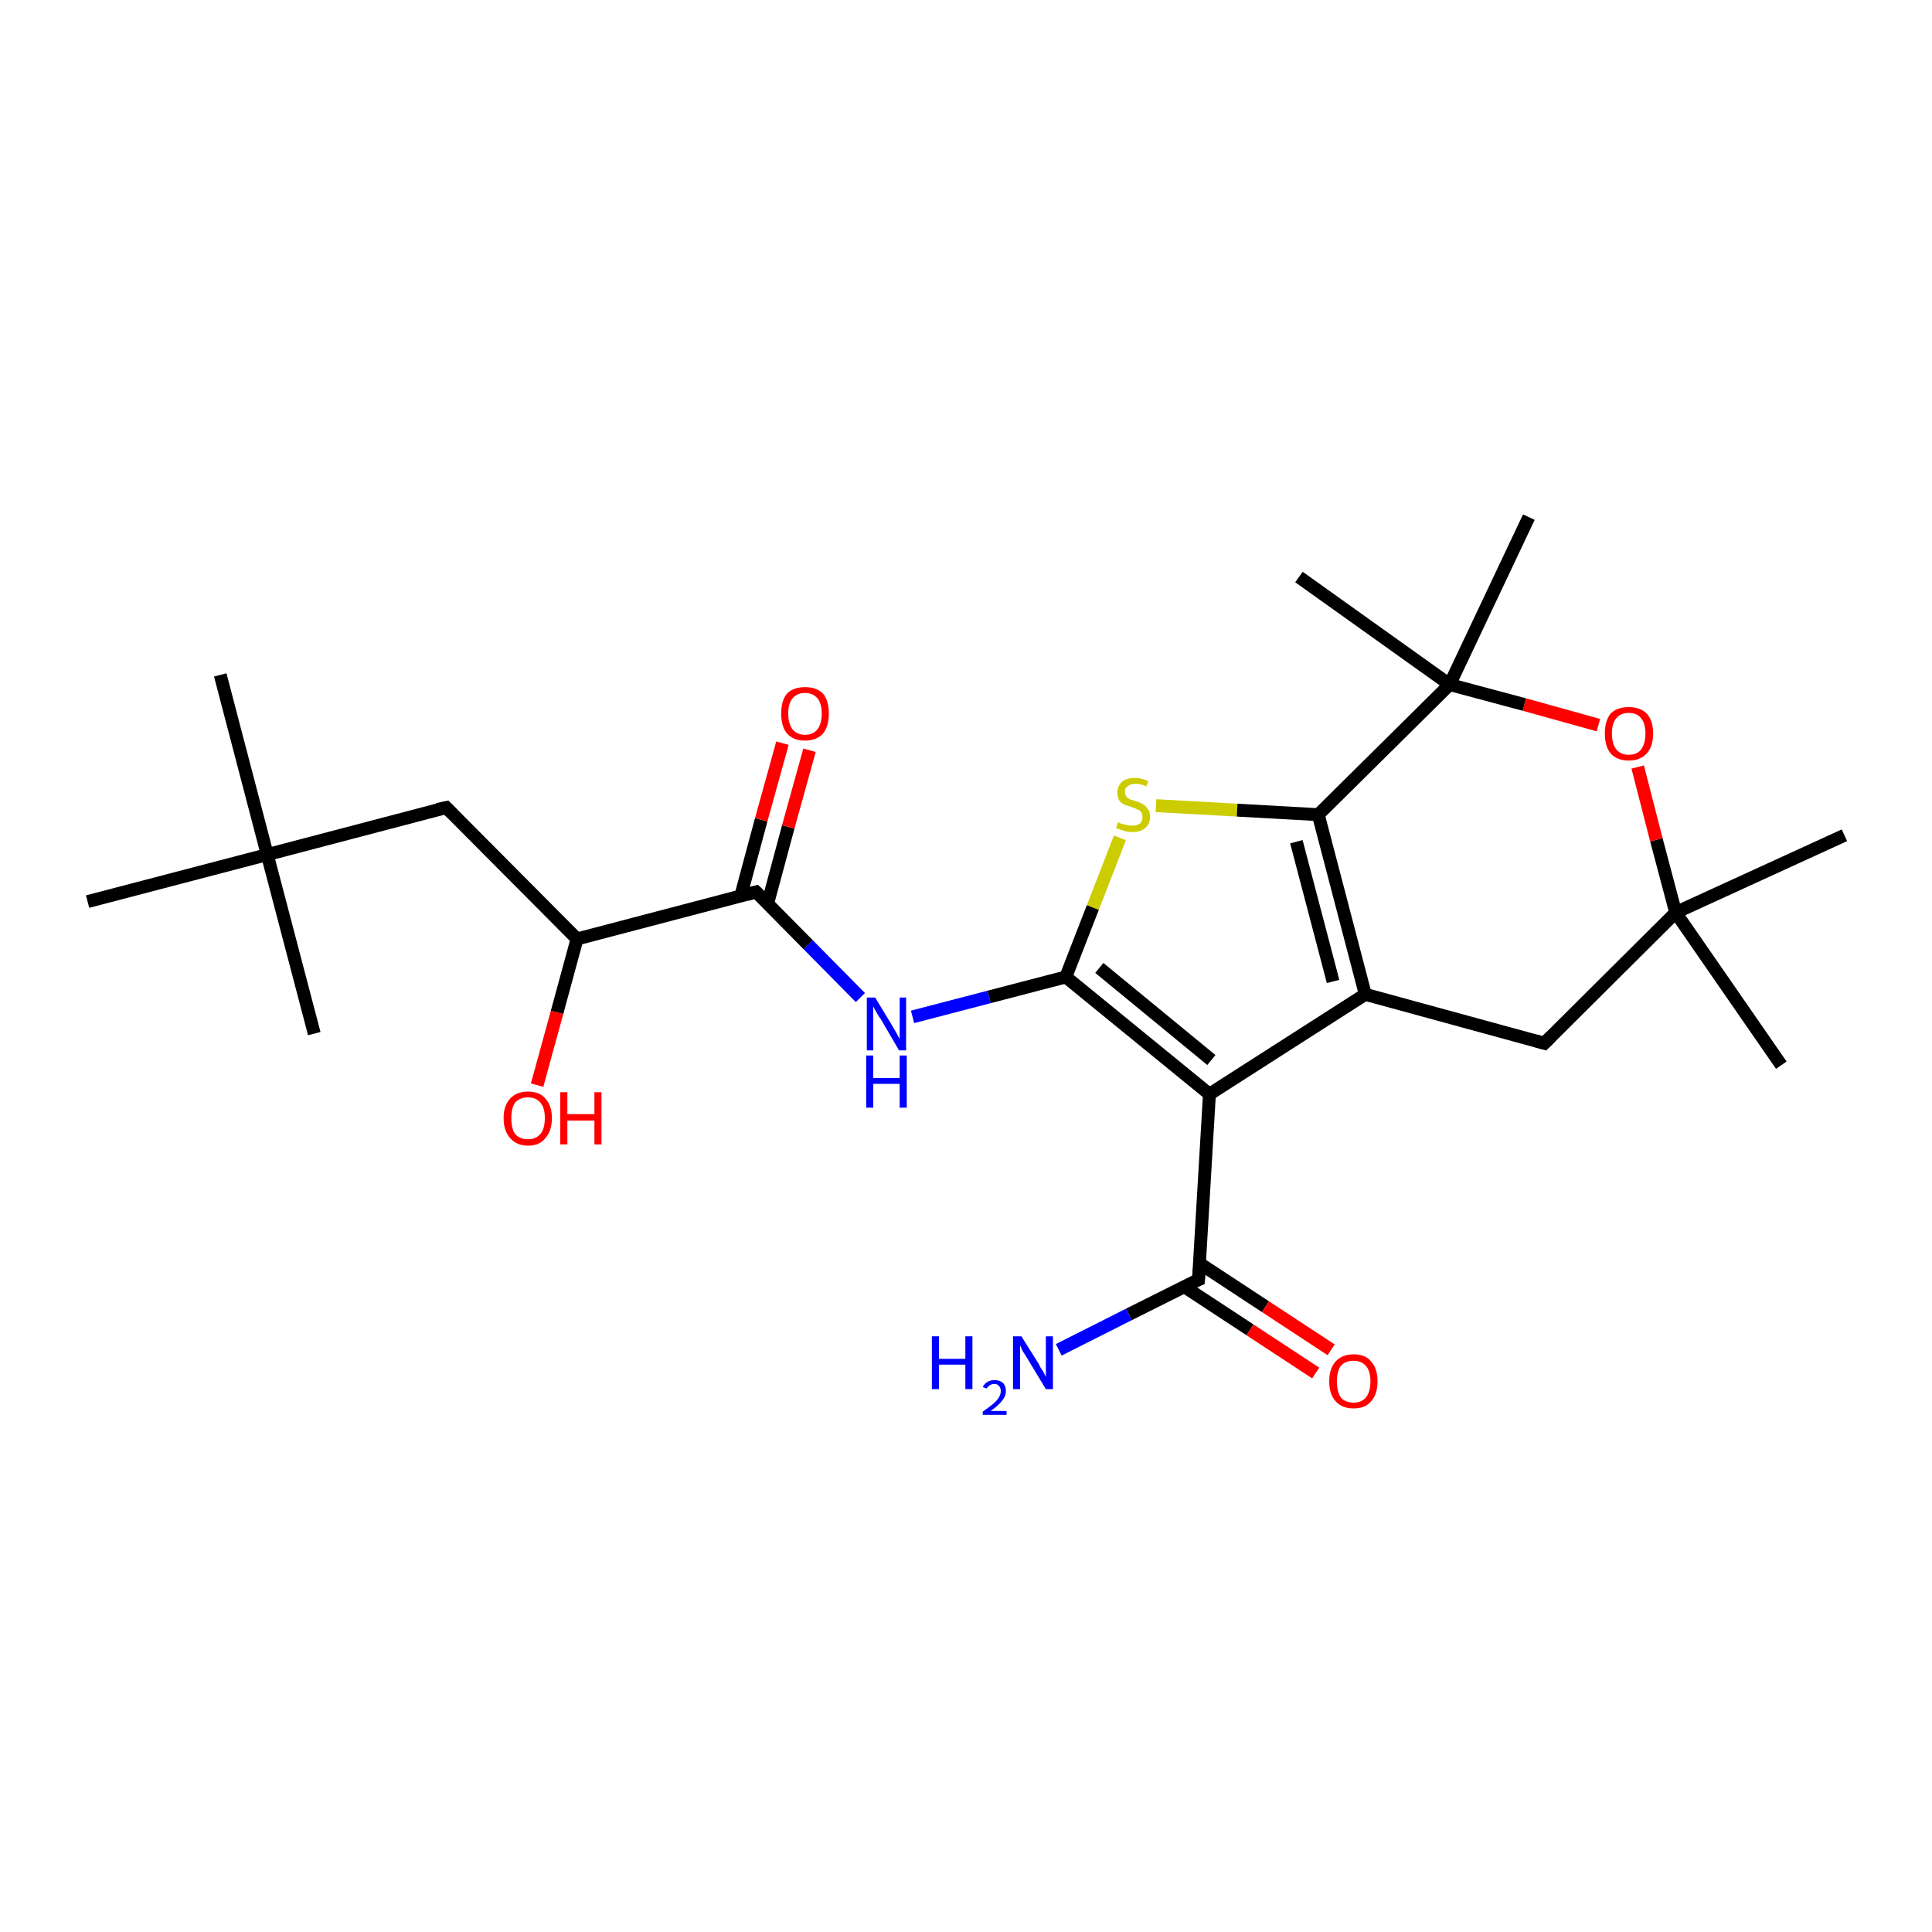 <?xml version='1.0' encoding='iso-8859-1'?>
<svg version='1.1' baseProfile='full'
              xmlns='http://www.w3.org/2000/svg'
                      xmlns:rdkit='http://www.rdkit.org/xml'
                      xmlns:xlink='http://www.w3.org/1999/xlink'
                  xml:space='preserve'
width='300px' height='300px' viewBox='0 0 300 300'>
<!-- END OF HEADER -->
<rect style='opacity:1.0;fill:#FFFFFF;stroke:none' width='300.0' height='300.0' x='0.0' y='0.0'> </rect>
<path class='bond-0 atom-0 atom-1' d='M 34.2,104.8 L 41.5,132.7' style='fill:none;fill-rule:evenodd;stroke:#000000;stroke-width:2.0px;stroke-linecap:butt;stroke-linejoin:miter;stroke-opacity:1' />
<path class='bond-1 atom-1 atom-2' d='M 41.5,132.7 L 48.8,160.5' style='fill:none;fill-rule:evenodd;stroke:#000000;stroke-width:2.0px;stroke-linecap:butt;stroke-linejoin:miter;stroke-opacity:1' />
<path class='bond-2 atom-1 atom-3' d='M 41.5,132.7 L 13.6,140.0' style='fill:none;fill-rule:evenodd;stroke:#000000;stroke-width:2.0px;stroke-linecap:butt;stroke-linejoin:miter;stroke-opacity:1' />
<path class='bond-3 atom-1 atom-4' d='M 41.5,132.7 L 69.3,125.4' style='fill:none;fill-rule:evenodd;stroke:#000000;stroke-width:2.0px;stroke-linecap:butt;stroke-linejoin:miter;stroke-opacity:1' />
<path class='bond-4 atom-4 atom-5' d='M 69.3,125.4 L 89.6,145.8' style='fill:none;fill-rule:evenodd;stroke:#000000;stroke-width:2.0px;stroke-linecap:butt;stroke-linejoin:miter;stroke-opacity:1' />
<path class='bond-5 atom-5 atom-6' d='M 89.6,145.8 L 86.5,157.2' style='fill:none;fill-rule:evenodd;stroke:#000000;stroke-width:2.0px;stroke-linecap:butt;stroke-linejoin:miter;stroke-opacity:1' />
<path class='bond-5 atom-5 atom-6' d='M 86.5,157.2 L 83.4,168.5' style='fill:none;fill-rule:evenodd;stroke:#FF0000;stroke-width:2.0px;stroke-linecap:butt;stroke-linejoin:miter;stroke-opacity:1' />
<path class='bond-6 atom-5 atom-7' d='M 89.6,145.8 L 117.4,138.5' style='fill:none;fill-rule:evenodd;stroke:#000000;stroke-width:2.0px;stroke-linecap:butt;stroke-linejoin:miter;stroke-opacity:1' />
<path class='bond-7 atom-7 atom-8' d='M 119.2,140.3 L 122.4,128.4' style='fill:none;fill-rule:evenodd;stroke:#000000;stroke-width:2.0px;stroke-linecap:butt;stroke-linejoin:miter;stroke-opacity:1' />
<path class='bond-7 atom-7 atom-8' d='M 122.4,128.4 L 125.7,116.5' style='fill:none;fill-rule:evenodd;stroke:#FF0000;stroke-width:2.0px;stroke-linecap:butt;stroke-linejoin:miter;stroke-opacity:1' />
<path class='bond-7 atom-7 atom-8' d='M 115.0,139.2 L 118.2,127.3' style='fill:none;fill-rule:evenodd;stroke:#000000;stroke-width:2.0px;stroke-linecap:butt;stroke-linejoin:miter;stroke-opacity:1' />
<path class='bond-7 atom-7 atom-8' d='M 118.2,127.3 L 121.5,115.4' style='fill:none;fill-rule:evenodd;stroke:#FF0000;stroke-width:2.0px;stroke-linecap:butt;stroke-linejoin:miter;stroke-opacity:1' />
<path class='bond-8 atom-7 atom-9' d='M 117.4,138.5 L 125.5,146.7' style='fill:none;fill-rule:evenodd;stroke:#000000;stroke-width:2.0px;stroke-linecap:butt;stroke-linejoin:miter;stroke-opacity:1' />
<path class='bond-8 atom-7 atom-9' d='M 125.5,146.7 L 133.6,154.9' style='fill:none;fill-rule:evenodd;stroke:#0000FF;stroke-width:2.0px;stroke-linecap:butt;stroke-linejoin:miter;stroke-opacity:1' />
<path class='bond-9 atom-9 atom-10' d='M 141.7,157.9 L 153.6,154.8' style='fill:none;fill-rule:evenodd;stroke:#0000FF;stroke-width:2.0px;stroke-linecap:butt;stroke-linejoin:miter;stroke-opacity:1' />
<path class='bond-9 atom-9 atom-10' d='M 153.6,154.8 L 165.5,151.7' style='fill:none;fill-rule:evenodd;stroke:#000000;stroke-width:2.0px;stroke-linecap:butt;stroke-linejoin:miter;stroke-opacity:1' />
<path class='bond-10 atom-10 atom-11' d='M 165.5,151.7 L 169.7,140.9' style='fill:none;fill-rule:evenodd;stroke:#000000;stroke-width:2.0px;stroke-linecap:butt;stroke-linejoin:miter;stroke-opacity:1' />
<path class='bond-10 atom-10 atom-11' d='M 169.7,140.9 L 173.9,130.1' style='fill:none;fill-rule:evenodd;stroke:#CCCC00;stroke-width:2.0px;stroke-linecap:butt;stroke-linejoin:miter;stroke-opacity:1' />
<path class='bond-11 atom-11 atom-12' d='M 179.5,125.1 L 192.1,125.8' style='fill:none;fill-rule:evenodd;stroke:#CCCC00;stroke-width:2.0px;stroke-linecap:butt;stroke-linejoin:miter;stroke-opacity:1' />
<path class='bond-11 atom-11 atom-12' d='M 192.1,125.8 L 204.7,126.5' style='fill:none;fill-rule:evenodd;stroke:#000000;stroke-width:2.0px;stroke-linecap:butt;stroke-linejoin:miter;stroke-opacity:1' />
<path class='bond-12 atom-12 atom-13' d='M 204.7,126.5 L 212.0,154.4' style='fill:none;fill-rule:evenodd;stroke:#000000;stroke-width:2.0px;stroke-linecap:butt;stroke-linejoin:miter;stroke-opacity:1' />
<path class='bond-12 atom-12 atom-13' d='M 201.3,130.7 L 207.0,152.4' style='fill:none;fill-rule:evenodd;stroke:#000000;stroke-width:2.0px;stroke-linecap:butt;stroke-linejoin:miter;stroke-opacity:1' />
<path class='bond-13 atom-13 atom-14' d='M 212.0,154.4 L 187.8,169.9' style='fill:none;fill-rule:evenodd;stroke:#000000;stroke-width:2.0px;stroke-linecap:butt;stroke-linejoin:miter;stroke-opacity:1' />
<path class='bond-14 atom-14 atom-15' d='M 187.8,169.9 L 186.1,198.7' style='fill:none;fill-rule:evenodd;stroke:#000000;stroke-width:2.0px;stroke-linecap:butt;stroke-linejoin:miter;stroke-opacity:1' />
<path class='bond-15 atom-15 atom-16' d='M 186.1,198.7 L 175.3,204.1' style='fill:none;fill-rule:evenodd;stroke:#000000;stroke-width:2.0px;stroke-linecap:butt;stroke-linejoin:miter;stroke-opacity:1' />
<path class='bond-15 atom-15 atom-16' d='M 175.3,204.1 L 164.4,209.6' style='fill:none;fill-rule:evenodd;stroke:#0000FF;stroke-width:2.0px;stroke-linecap:butt;stroke-linejoin:miter;stroke-opacity:1' />
<path class='bond-16 atom-15 atom-17' d='M 183.9,199.8 L 194.1,206.5' style='fill:none;fill-rule:evenodd;stroke:#000000;stroke-width:2.0px;stroke-linecap:butt;stroke-linejoin:miter;stroke-opacity:1' />
<path class='bond-16 atom-15 atom-17' d='M 194.1,206.5 L 204.3,213.2' style='fill:none;fill-rule:evenodd;stroke:#FF0000;stroke-width:2.0px;stroke-linecap:butt;stroke-linejoin:miter;stroke-opacity:1' />
<path class='bond-16 atom-15 atom-17' d='M 186.3,196.2 L 196.5,202.9' style='fill:none;fill-rule:evenodd;stroke:#000000;stroke-width:2.0px;stroke-linecap:butt;stroke-linejoin:miter;stroke-opacity:1' />
<path class='bond-16 atom-15 atom-17' d='M 196.5,202.9 L 206.7,209.6' style='fill:none;fill-rule:evenodd;stroke:#FF0000;stroke-width:2.0px;stroke-linecap:butt;stroke-linejoin:miter;stroke-opacity:1' />
<path class='bond-17 atom-13 atom-18' d='M 212.0,154.4 L 239.8,162.0' style='fill:none;fill-rule:evenodd;stroke:#000000;stroke-width:2.0px;stroke-linecap:butt;stroke-linejoin:miter;stroke-opacity:1' />
<path class='bond-18 atom-18 atom-19' d='M 239.8,162.0 L 260.2,141.7' style='fill:none;fill-rule:evenodd;stroke:#000000;stroke-width:2.0px;stroke-linecap:butt;stroke-linejoin:miter;stroke-opacity:1' />
<path class='bond-19 atom-19 atom-20' d='M 260.2,141.7 L 286.4,129.7' style='fill:none;fill-rule:evenodd;stroke:#000000;stroke-width:2.0px;stroke-linecap:butt;stroke-linejoin:miter;stroke-opacity:1' />
<path class='bond-20 atom-19 atom-21' d='M 260.2,141.7 L 276.6,165.4' style='fill:none;fill-rule:evenodd;stroke:#000000;stroke-width:2.0px;stroke-linecap:butt;stroke-linejoin:miter;stroke-opacity:1' />
<path class='bond-21 atom-19 atom-22' d='M 260.2,141.7 L 257.2,130.4' style='fill:none;fill-rule:evenodd;stroke:#000000;stroke-width:2.0px;stroke-linecap:butt;stroke-linejoin:miter;stroke-opacity:1' />
<path class='bond-21 atom-19 atom-22' d='M 257.2,130.4 L 254.3,119.1' style='fill:none;fill-rule:evenodd;stroke:#FF0000;stroke-width:2.0px;stroke-linecap:butt;stroke-linejoin:miter;stroke-opacity:1' />
<path class='bond-22 atom-22 atom-23' d='M 248.2,112.6 L 236.7,109.4' style='fill:none;fill-rule:evenodd;stroke:#FF0000;stroke-width:2.0px;stroke-linecap:butt;stroke-linejoin:miter;stroke-opacity:1' />
<path class='bond-22 atom-22 atom-23' d='M 236.7,109.4 L 225.1,106.3' style='fill:none;fill-rule:evenodd;stroke:#000000;stroke-width:2.0px;stroke-linecap:butt;stroke-linejoin:miter;stroke-opacity:1' />
<path class='bond-23 atom-23 atom-24' d='M 225.1,106.3 L 201.7,89.6' style='fill:none;fill-rule:evenodd;stroke:#000000;stroke-width:2.0px;stroke-linecap:butt;stroke-linejoin:miter;stroke-opacity:1' />
<path class='bond-24 atom-23 atom-25' d='M 225.1,106.3 L 237.4,80.3' style='fill:none;fill-rule:evenodd;stroke:#000000;stroke-width:2.0px;stroke-linecap:butt;stroke-linejoin:miter;stroke-opacity:1' />
<path class='bond-25 atom-14 atom-10' d='M 187.8,169.9 L 165.5,151.7' style='fill:none;fill-rule:evenodd;stroke:#000000;stroke-width:2.0px;stroke-linecap:butt;stroke-linejoin:miter;stroke-opacity:1' />
<path class='bond-25 atom-14 atom-10' d='M 188.1,164.6 L 170.7,150.3' style='fill:none;fill-rule:evenodd;stroke:#000000;stroke-width:2.0px;stroke-linecap:butt;stroke-linejoin:miter;stroke-opacity:1' />
<path class='bond-26 atom-23 atom-12' d='M 225.1,106.3 L 204.7,126.5' style='fill:none;fill-rule:evenodd;stroke:#000000;stroke-width:2.0px;stroke-linecap:butt;stroke-linejoin:miter;stroke-opacity:1' />
<path d='M 67.9,125.7 L 69.3,125.4 L 70.3,126.4' style='fill:none;stroke:#000000;stroke-width:2.0px;stroke-linecap:butt;stroke-linejoin:miter;stroke-opacity:1;' />
<path d='M 116.0,138.9 L 117.4,138.5 L 117.8,138.9' style='fill:none;stroke:#000000;stroke-width:2.0px;stroke-linecap:butt;stroke-linejoin:miter;stroke-opacity:1;' />
<path d='M 186.2,197.2 L 186.1,198.7 L 185.6,198.9' style='fill:none;stroke:#000000;stroke-width:2.0px;stroke-linecap:butt;stroke-linejoin:miter;stroke-opacity:1;' />
<path d='M 238.4,161.6 L 239.8,162.0 L 240.8,161.0' style='fill:none;stroke:#000000;stroke-width:2.0px;stroke-linecap:butt;stroke-linejoin:miter;stroke-opacity:1;' />
<path class='atom-6' d='M 78.2 173.6
Q 78.2 171.7, 79.2 170.6
Q 80.2 169.5, 82.0 169.5
Q 83.8 169.5, 84.7 170.6
Q 85.7 171.7, 85.7 173.6
Q 85.7 175.6, 84.7 176.7
Q 83.8 177.9, 82.0 177.9
Q 80.2 177.9, 79.2 176.7
Q 78.2 175.6, 78.2 173.6
M 82.0 176.9
Q 83.2 176.9, 83.9 176.1
Q 84.6 175.3, 84.6 173.6
Q 84.6 172.0, 83.9 171.2
Q 83.2 170.4, 82.0 170.4
Q 80.7 170.4, 80.0 171.2
Q 79.4 172.0, 79.4 173.6
Q 79.4 175.3, 80.0 176.1
Q 80.7 176.9, 82.0 176.9
' fill='#FF0000'/>
<path class='atom-6' d='M 87.0 169.6
L 88.1 169.6
L 88.1 173.0
L 92.3 173.0
L 92.3 169.6
L 93.4 169.6
L 93.4 177.7
L 92.3 177.7
L 92.3 174.0
L 88.1 174.0
L 88.1 177.7
L 87.0 177.7
L 87.0 169.6
' fill='#FF0000'/>
<path class='atom-8' d='M 121.3 110.8
Q 121.3 108.8, 122.2 107.7
Q 123.2 106.7, 125.0 106.7
Q 126.8 106.7, 127.8 107.7
Q 128.7 108.8, 128.7 110.8
Q 128.7 112.8, 127.8 113.9
Q 126.8 115.0, 125.0 115.0
Q 123.2 115.0, 122.2 113.9
Q 121.3 112.8, 121.3 110.8
M 125.0 114.1
Q 126.2 114.1, 126.9 113.3
Q 127.6 112.4, 127.6 110.8
Q 127.6 109.2, 126.9 108.4
Q 126.2 107.6, 125.0 107.6
Q 123.8 107.6, 123.1 108.4
Q 122.4 109.2, 122.4 110.8
Q 122.4 112.4, 123.1 113.3
Q 123.8 114.1, 125.0 114.1
' fill='#FF0000'/>
<path class='atom-9' d='M 135.9 154.9
L 138.5 159.2
Q 138.8 159.7, 139.2 160.4
Q 139.6 161.2, 139.7 161.3
L 139.7 154.9
L 140.7 154.9
L 140.7 163.1
L 139.6 163.1
L 136.8 158.3
Q 136.4 157.8, 136.1 157.2
Q 135.7 156.5, 135.6 156.3
L 135.6 163.1
L 134.6 163.1
L 134.6 154.9
L 135.9 154.9
' fill='#0000FF'/>
<path class='atom-9' d='M 134.5 163.9
L 135.6 163.9
L 135.6 167.4
L 139.7 167.4
L 139.7 163.9
L 140.8 163.9
L 140.8 172.0
L 139.7 172.0
L 139.7 168.3
L 135.6 168.3
L 135.6 172.0
L 134.5 172.0
L 134.5 163.9
' fill='#0000FF'/>
<path class='atom-11' d='M 173.6 127.7
Q 173.7 127.7, 174.1 127.9
Q 174.5 128.0, 174.9 128.1
Q 175.3 128.2, 175.8 128.2
Q 176.5 128.2, 177.0 127.9
Q 177.4 127.5, 177.4 126.8
Q 177.4 126.4, 177.2 126.1
Q 177.0 125.8, 176.6 125.7
Q 176.3 125.5, 175.7 125.3
Q 175.0 125.1, 174.5 124.9
Q 174.1 124.7, 173.8 124.3
Q 173.5 123.8, 173.5 123.1
Q 173.5 122.1, 174.2 121.4
Q 174.9 120.8, 176.3 120.8
Q 177.2 120.8, 178.3 121.3
L 178.0 122.1
Q 177.1 121.7, 176.3 121.7
Q 175.5 121.7, 175.1 122.1
Q 174.6 122.4, 174.7 123.0
Q 174.7 123.4, 174.9 123.7
Q 175.1 123.9, 175.4 124.1
Q 175.8 124.2, 176.3 124.4
Q 177.1 124.6, 177.5 124.9
Q 177.9 125.1, 178.2 125.6
Q 178.6 126.0, 178.6 126.8
Q 178.6 127.9, 177.8 128.6
Q 177.1 129.2, 175.8 129.2
Q 175.1 129.2, 174.5 129.0
Q 174.0 128.8, 173.3 128.6
L 173.6 127.7
' fill='#CCCC00'/>
<path class='atom-16' d='M 144.7 207.5
L 145.8 207.5
L 145.8 211.0
L 149.9 211.0
L 149.9 207.5
L 151.0 207.5
L 151.0 215.7
L 149.9 215.7
L 149.9 211.9
L 145.8 211.9
L 145.8 215.7
L 144.7 215.7
L 144.7 207.5
' fill='#0000FF'/>
<path class='atom-16' d='M 152.6 215.4
Q 152.8 214.9, 153.3 214.6
Q 153.8 214.3, 154.4 214.3
Q 155.2 214.3, 155.7 214.7
Q 156.2 215.2, 156.2 216.0
Q 156.2 216.8, 155.6 217.5
Q 155.0 218.3, 153.8 219.1
L 156.3 219.1
L 156.3 219.7
L 152.6 219.7
L 152.6 219.2
Q 153.6 218.5, 154.2 218.0
Q 154.8 217.5, 155.1 217.0
Q 155.4 216.5, 155.4 216.0
Q 155.4 215.5, 155.1 215.2
Q 154.9 214.9, 154.4 214.9
Q 154.0 214.9, 153.7 215.1
Q 153.4 215.3, 153.2 215.6
L 152.6 215.4
' fill='#0000FF'/>
<path class='atom-16' d='M 158.6 207.5
L 161.3 211.8
Q 161.5 212.3, 162.0 213.0
Q 162.4 213.8, 162.4 213.8
L 162.4 207.5
L 163.5 207.5
L 163.5 215.7
L 162.4 215.7
L 159.5 210.9
Q 159.2 210.4, 158.8 209.8
Q 158.5 209.1, 158.4 208.9
L 158.4 215.7
L 157.3 215.7
L 157.3 207.5
L 158.6 207.5
' fill='#0000FF'/>
<path class='atom-17' d='M 206.4 214.5
Q 206.4 212.5, 207.4 211.4
Q 208.4 210.3, 210.2 210.3
Q 212.0 210.3, 212.9 211.4
Q 213.9 212.5, 213.9 214.5
Q 213.9 216.5, 212.9 217.6
Q 212.0 218.7, 210.2 218.7
Q 208.4 218.7, 207.4 217.6
Q 206.4 216.5, 206.4 214.5
M 210.2 217.8
Q 211.4 217.8, 212.1 217.0
Q 212.8 216.1, 212.8 214.5
Q 212.8 212.9, 212.1 212.1
Q 211.4 211.3, 210.2 211.3
Q 208.9 211.3, 208.2 212.1
Q 207.6 212.9, 207.6 214.5
Q 207.6 216.1, 208.2 217.0
Q 208.9 217.8, 210.2 217.8
' fill='#FF0000'/>
<path class='atom-22' d='M 249.2 113.9
Q 249.2 111.9, 250.1 110.8
Q 251.1 109.8, 252.9 109.8
Q 254.7 109.8, 255.7 110.8
Q 256.7 111.9, 256.7 113.9
Q 256.7 115.9, 255.7 117.0
Q 254.7 118.1, 252.9 118.1
Q 251.1 118.1, 250.1 117.0
Q 249.2 115.9, 249.2 113.9
M 252.9 117.2
Q 254.2 117.2, 254.8 116.4
Q 255.5 115.5, 255.5 113.9
Q 255.5 112.3, 254.8 111.5
Q 254.2 110.7, 252.9 110.7
Q 251.7 110.7, 251.0 111.5
Q 250.3 112.3, 250.3 113.9
Q 250.3 115.5, 251.0 116.4
Q 251.7 117.2, 252.9 117.2
' fill='#FF0000'/>
</svg>
